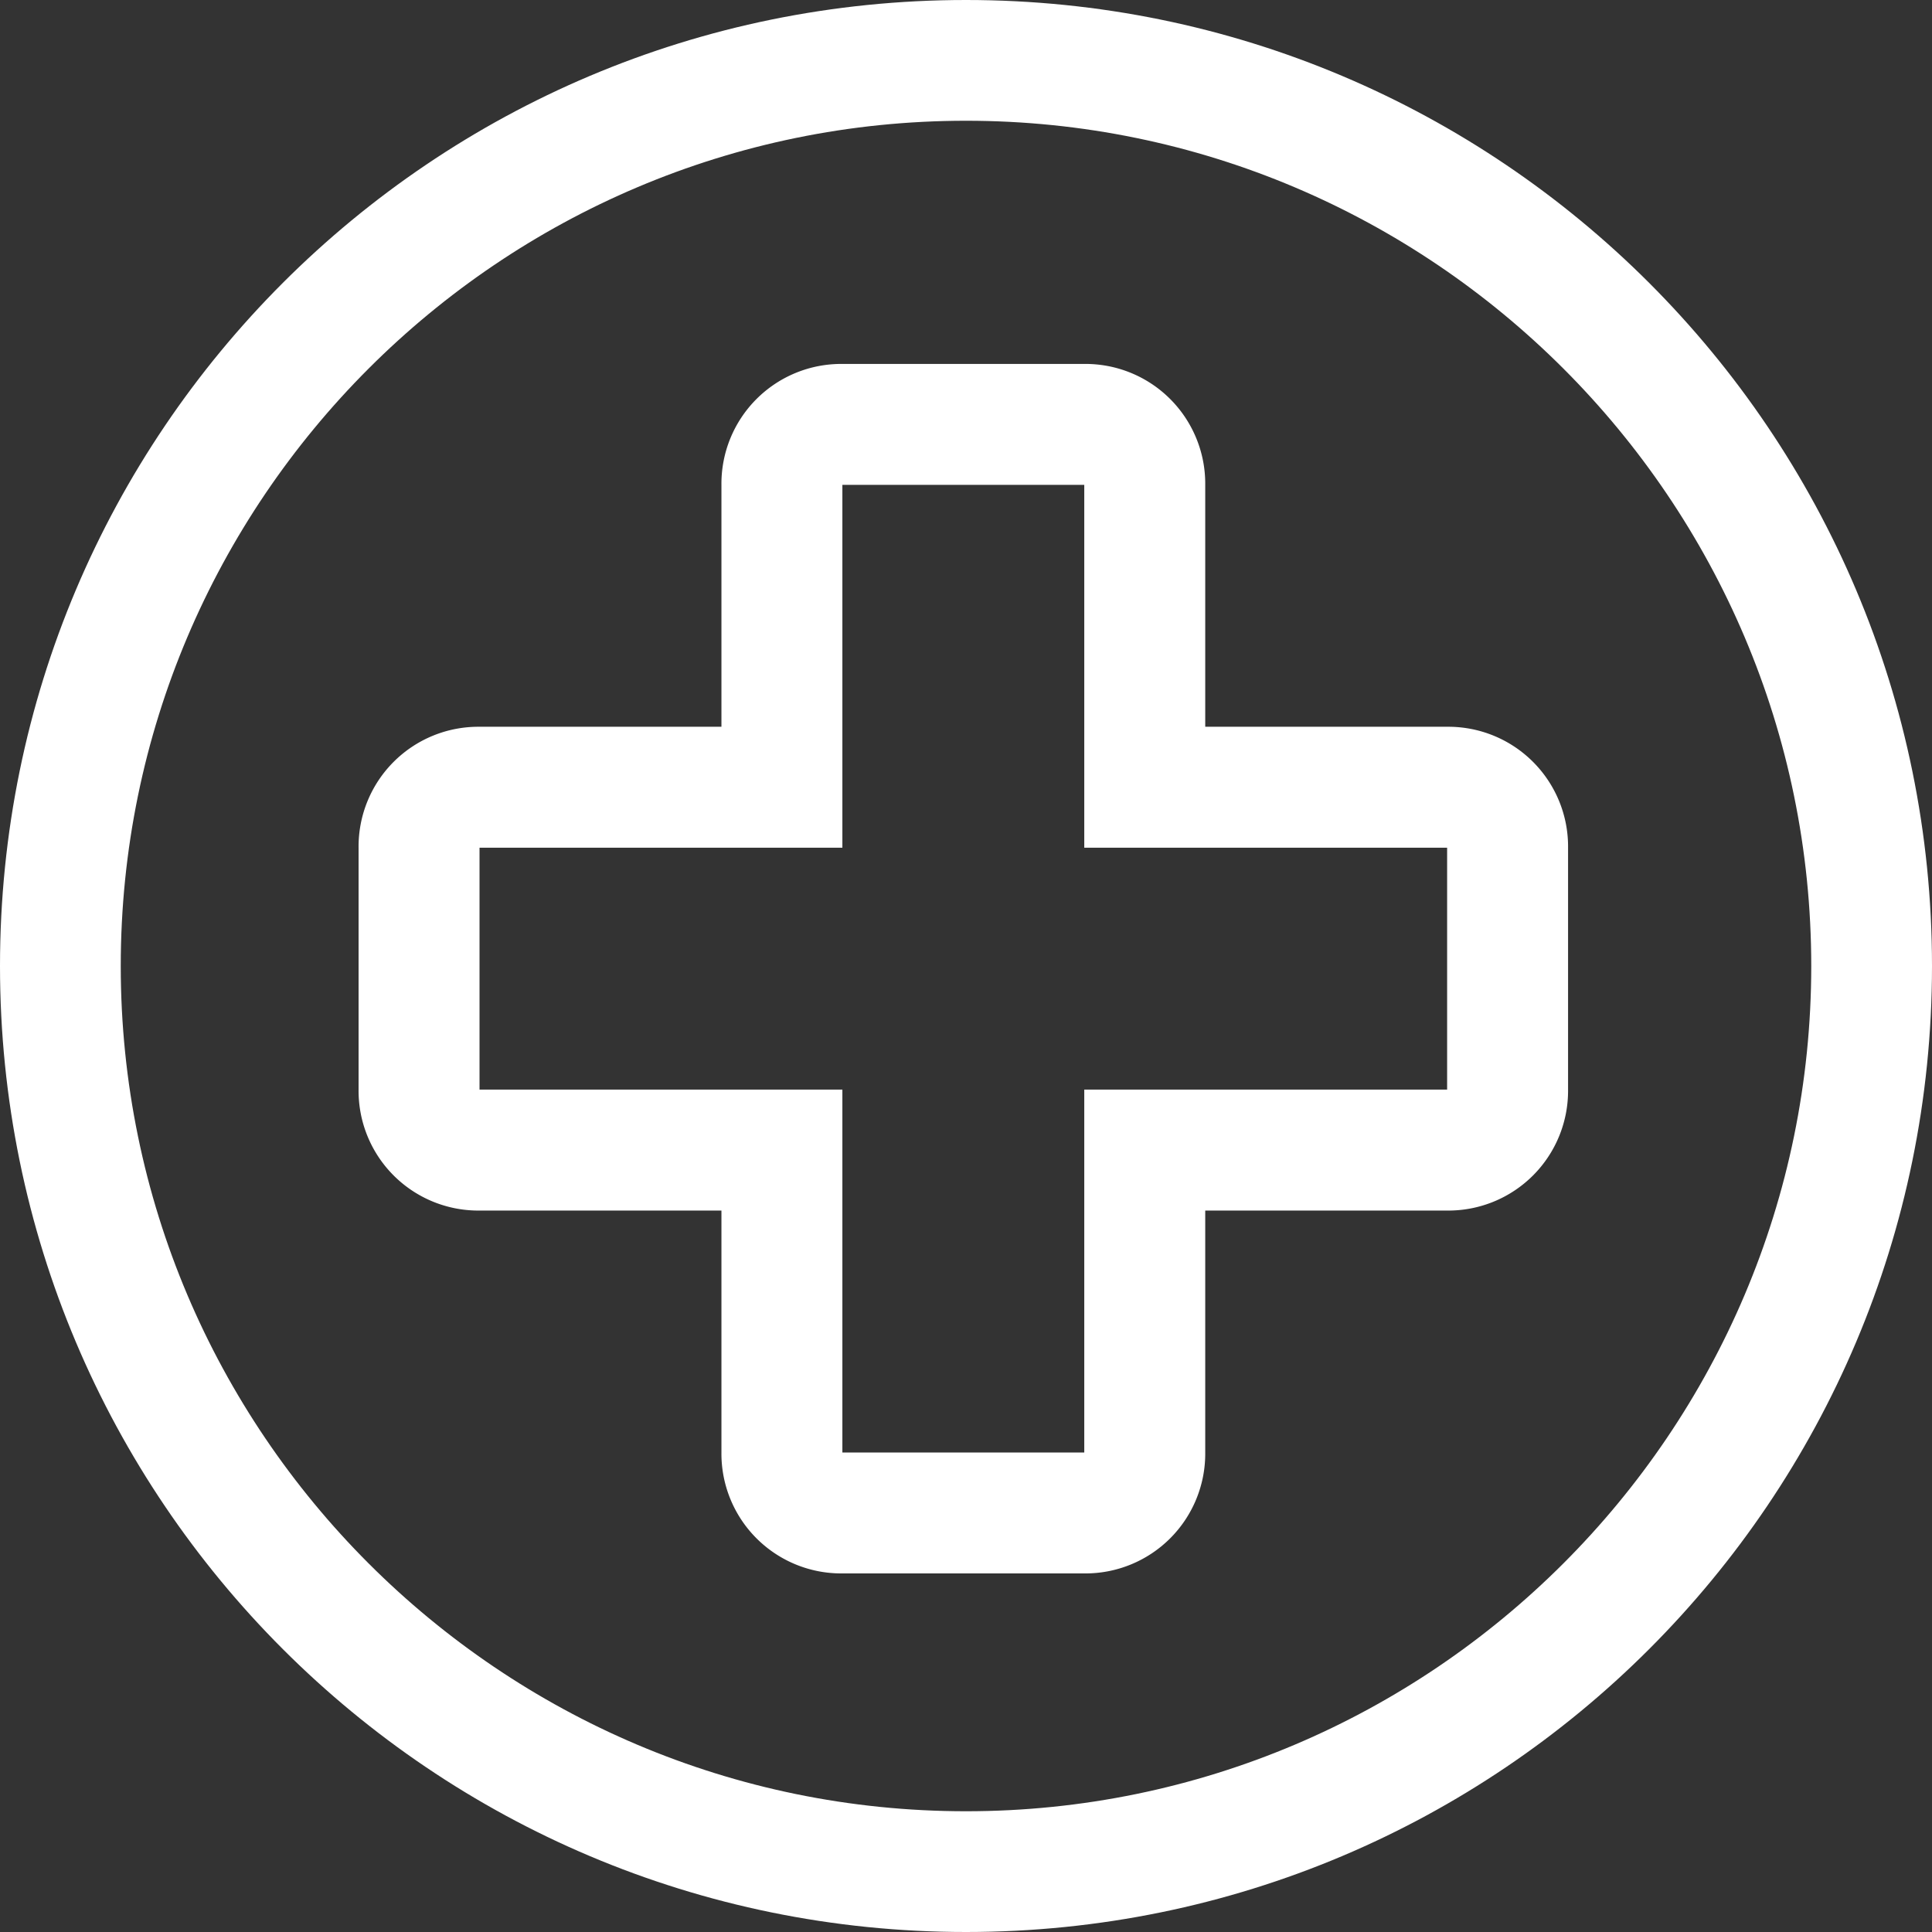 <svg width="70" height="70" viewBox="0 0 70 70" xmlns="http://www.w3.org/2000/svg"><rect x="0" y="0" width="70" height="70" fill="#333333" stroke="none"/><g fill="#FFF"><path d="M35 0C15.663 0 0 15.662 0 35c0 19.337 15.662 35 35 35 19.337 0 35-15.663 35-35S54.337 0 35 0zm0 65.625C18.113 65.625 4.375 51.887 4.375 35S18.113 4.375 35 4.375 65.625 18.113 65.625 35 51.887 65.625 35 65.625z"/><path d="M52.432 26.332h-8.764v-8.764a4.34 4.34 0 00-4.383-4.382h-8.764a4.34 4.34 0 00-4.382 4.382v8.764h-8.765a4.34 4.34 0 00-4.382 4.383v8.764a4.34 4.34 0 004.382 4.382h8.765v8.765a4.34 4.34 0 004.382 4.382h8.764a4.34 4.34 0 004.383-4.382v-8.765h8.764a4.34 4.34 0 004.382-4.382v-8.764a4.34 4.34 0 00-4.382-4.383zm0 13.147H39.285v13.147h-8.764V39.479H17.374v-8.764h13.147V17.568h8.764v13.147h13.147v8.764z"/></g></svg>
